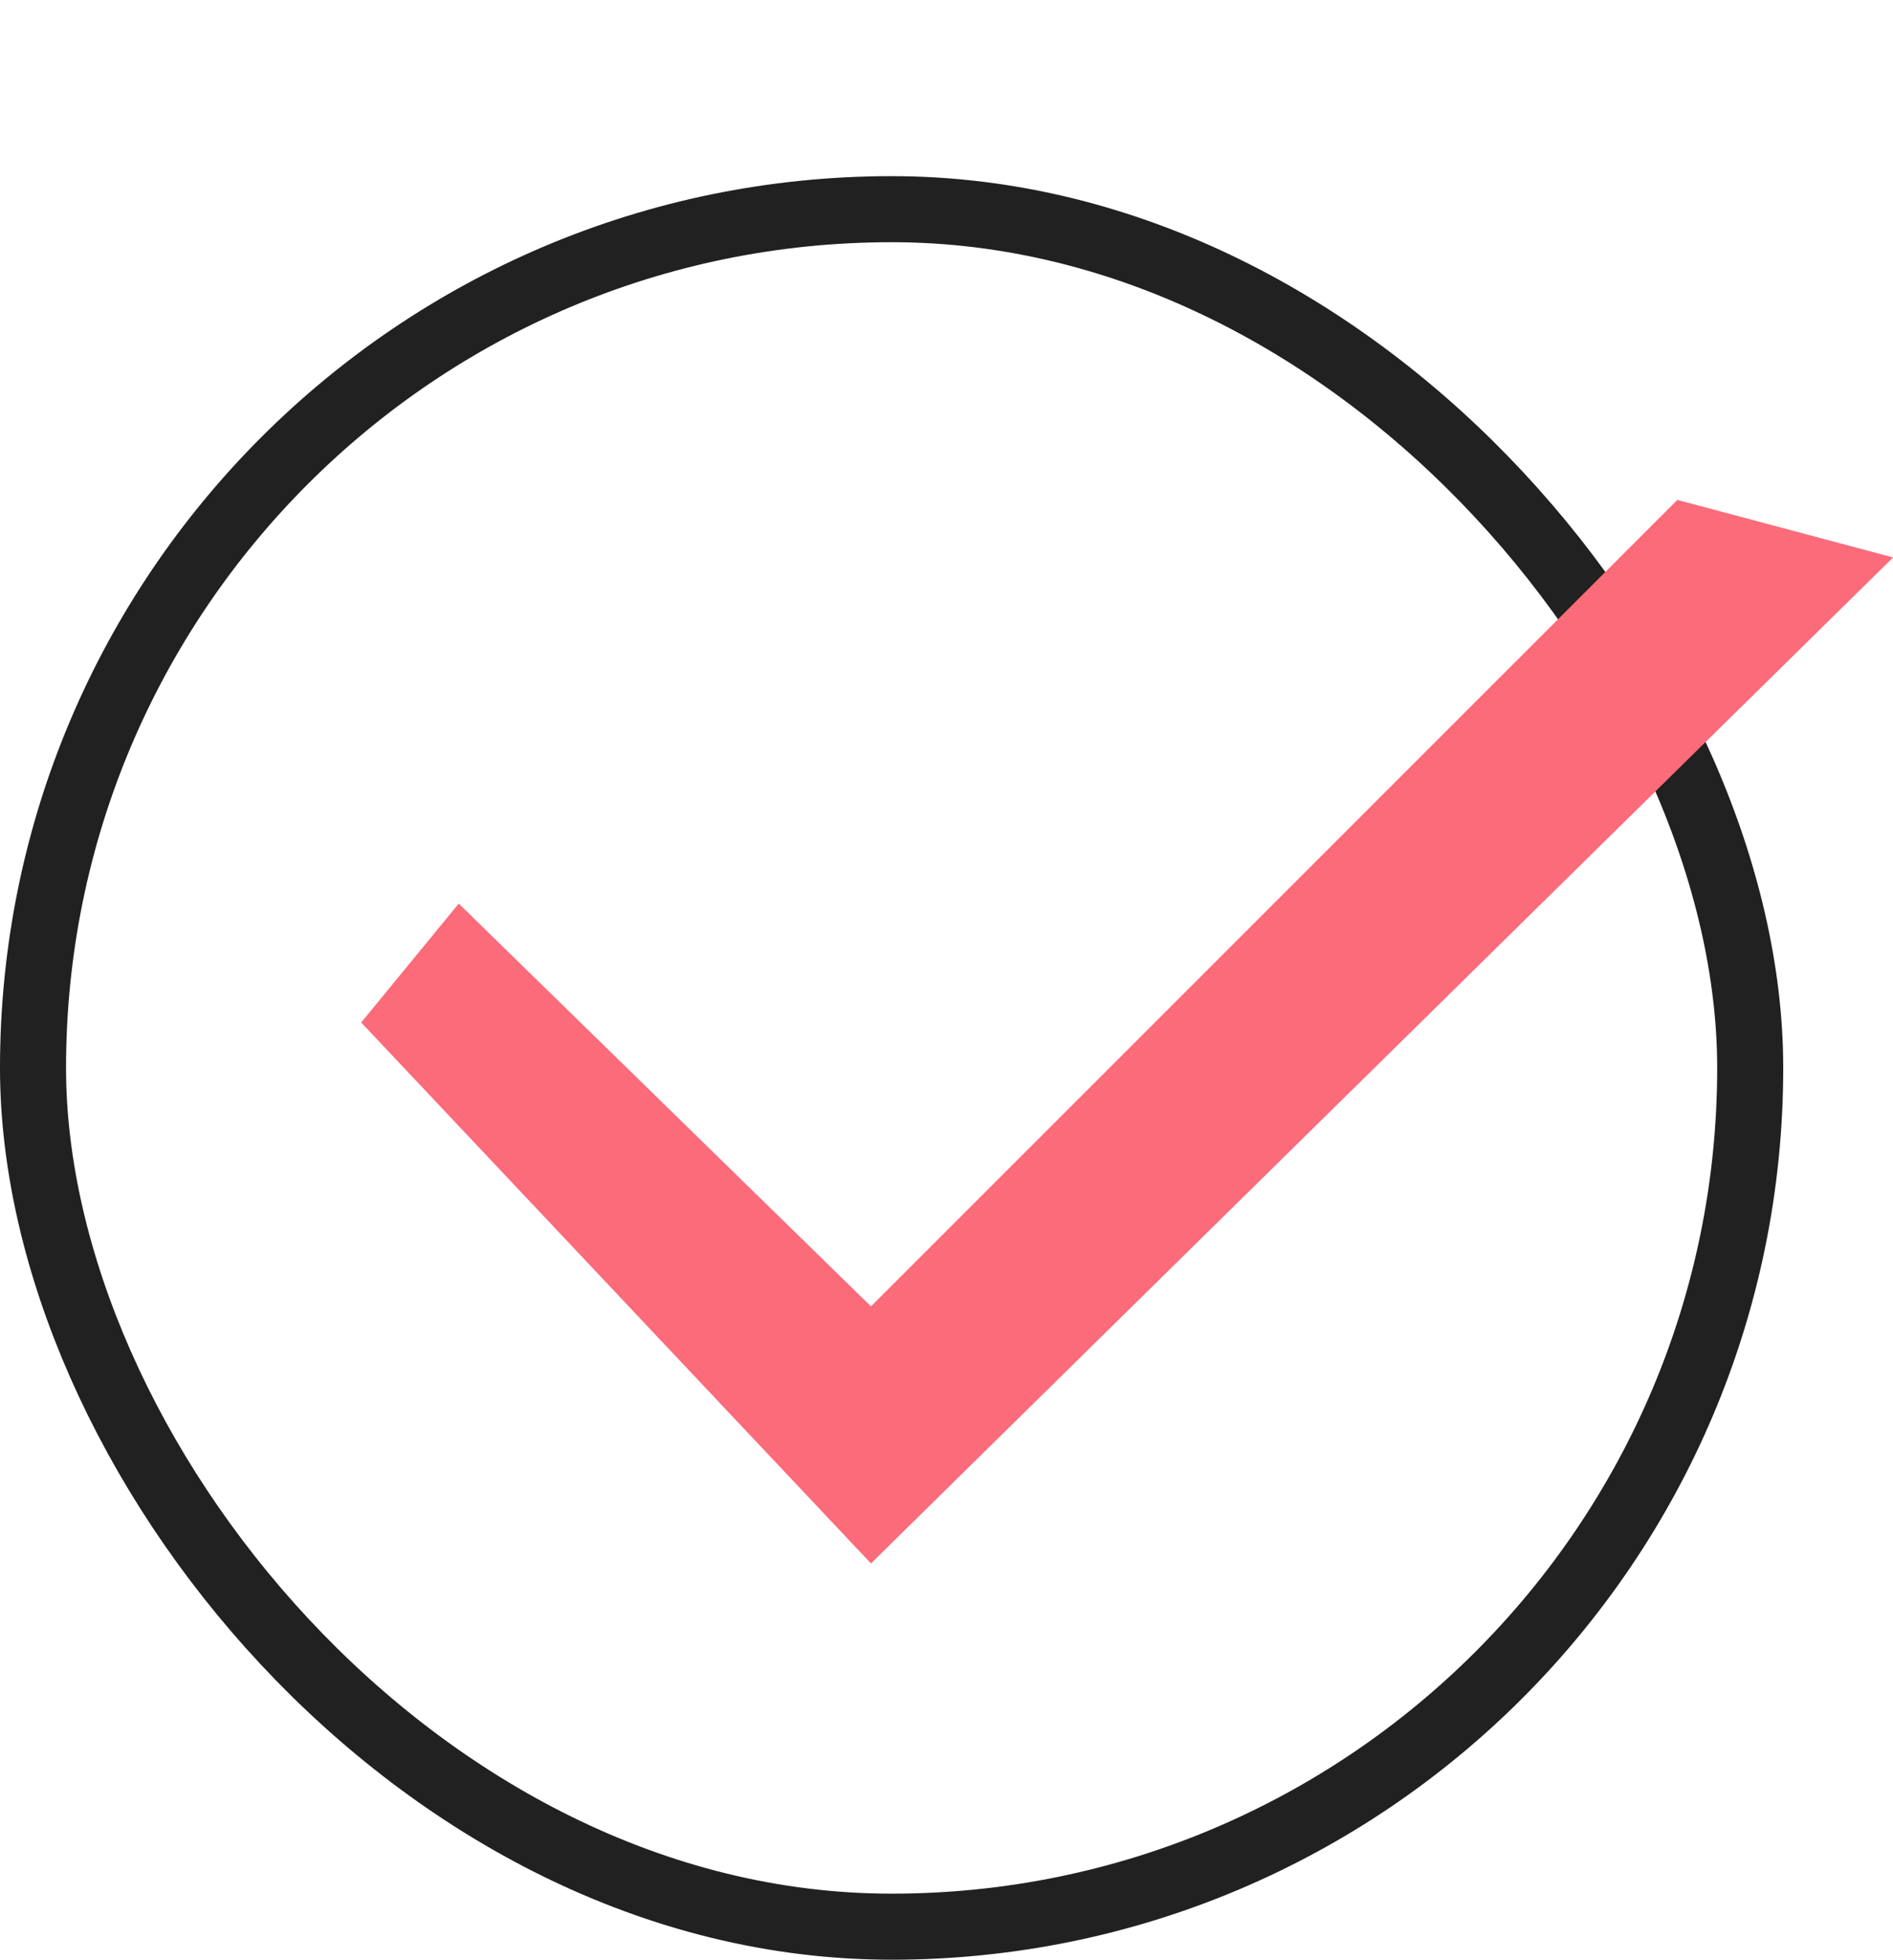<svg xmlns="http://www.w3.org/2000/svg" width="85.986" height="89" viewBox="0 0 85.986 89">
  <g id="グループ_28703" data-name="グループ 28703" transform="translate(-693 -604)">
    <g id="Form_-_Checkbox_-_Checked" data-name="Form - Checkbox - Checked" transform="translate(693 612)">
      <g id="長方形_1215" data-name="長方形 1215" fill="none" stroke="#212121" stroke-width="3">
        <rect width="81" height="81" rx="40.5" stroke="none"/>
        <rect x="1.5" y="1.5" width="78" height="78" rx="39" fill="none"/>
      </g>
      <g id="Icon_-_Check" data-name="Icon - Check" transform="translate(13.94 -8.451)">
        <rect id="長方形_460" data-name="長方形 460" width="71" height="71" transform="translate(0.06 0.451)" fill="none"/>
        <path id="Checkbox" d="M27.771,48.3,4.615,23.733l4.432-5.4L27.771,36.625,64.4,0l9.8,2.613Z" transform="translate(-2.149 23.154)" fill="#fb6b7a"/>
      </g>
    </g>
  </g>
</svg>
